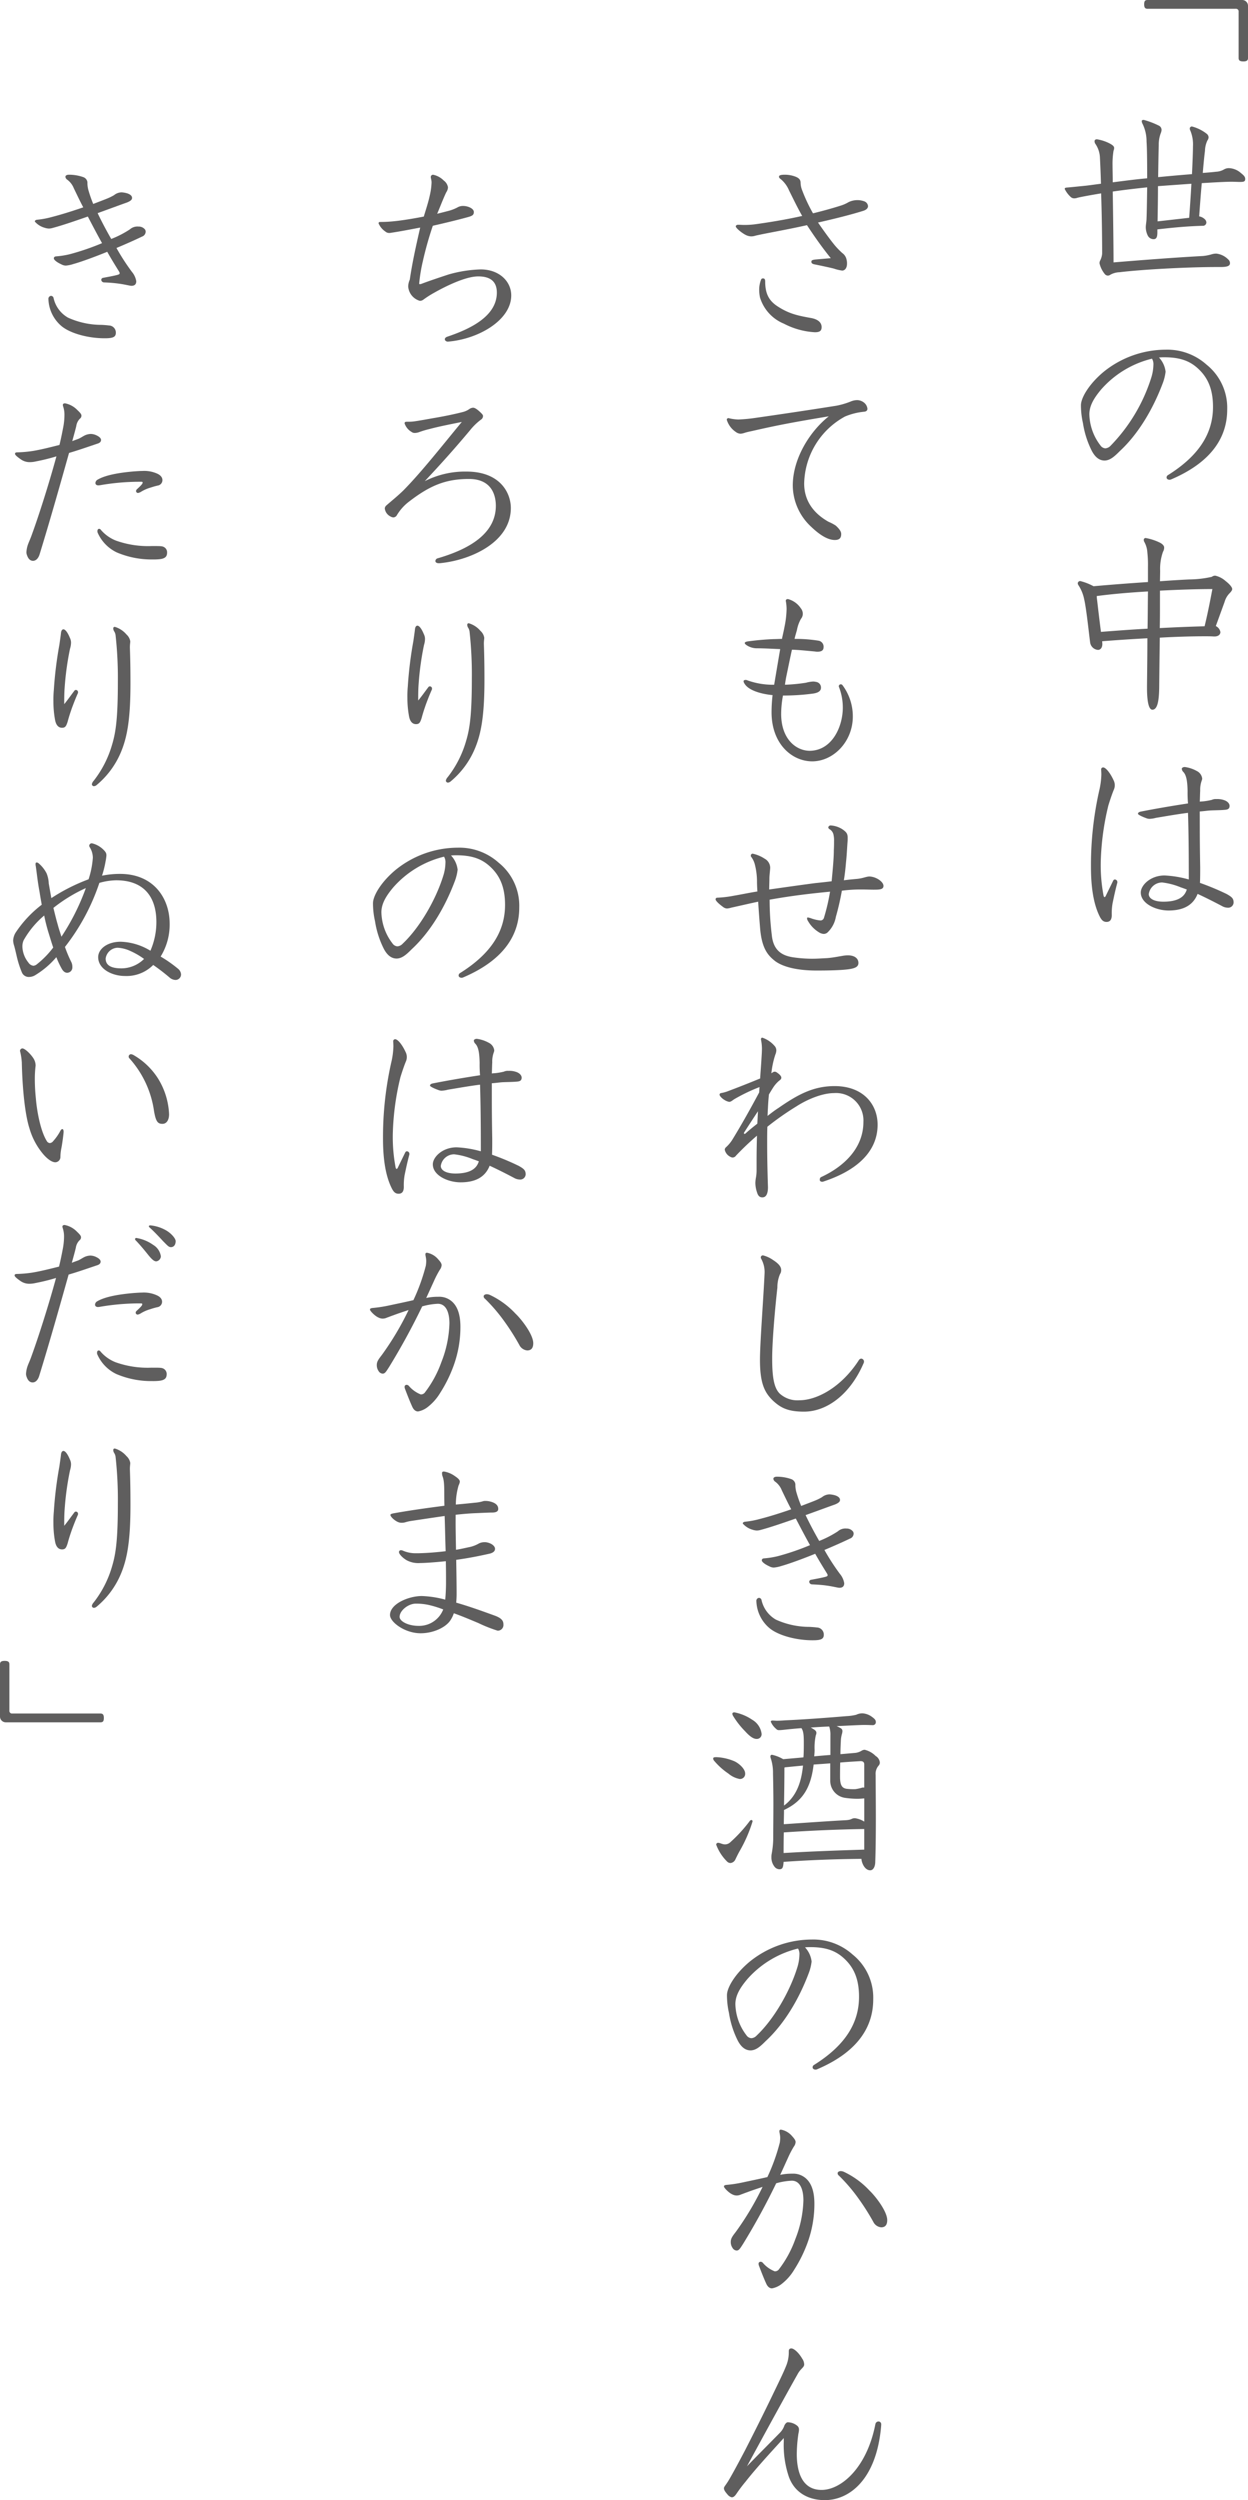 <svg xmlns="http://www.w3.org/2000/svg" width="271.661" height="544.005" viewBox="0 0 271.661 544.005">
  <g id="グループ_391" data-name="グループ 391" transform="translate(-928.999 -1082.67)">
    <g id="グループ_390" data-name="グループ 390" transform="translate(928.999 1082.67)">
      <path id="パス_1235" data-name="パス 1235" d="M185.422,633.551c-.519,0-.74-.261-.74-.958s.174-.958.74-.958h20.6a1.261,1.261,0,0,1,1.263,1.263v11.367c0,.522-.3.74-1,.74s-1.042-.174-1.042-.74V634.2a.579.579,0,0,0-.653-.653Z" transform="translate(64.376 -631.635)" fill="#5f5e5e"/>
      <path id="パス_1236" data-name="パス 1236" d="M212.707,671.436c-6.794,0-16.677.566-21.25,1.132a4.436,4.436,0,0,0-1.96.519,1.043,1.043,0,0,1-.566.218.9.9,0,0,1-.7-.349,5.715,5.715,0,0,1-1.136-2.308,1.139,1.139,0,0,1,.131-.606,4.08,4.08,0,0,0,.439-1.524c0-2.656-.047-7.755-.221-13.109-3.615.607-4.787.868-5.139.955a2.152,2.152,0,0,1-.7.131,1.1,1.1,0,0,1-.74-.261,5.817,5.817,0,0,1-1.35-1.786c0-.174.087-.261.436-.3.653-.047,2.308-.221,4.1-.4.828-.087,2-.261,3.354-.432-.047-1.92-.131-3.836-.221-5.665a5.668,5.668,0,0,0-.958-2.962,1.028,1.028,0,0,1-.214-.61c0-.261.171-.435.519-.435a9.23,9.23,0,0,1,2.613.828c.784.392,1.132.7,1.132,1.045a1.537,1.537,0,0,1-.131.61,17.8,17.8,0,0,0-.218,3.179c0,1,.044,2.265.044,3.7,3.4-.436,5.444-.7,7.494-.871,0-4.312-.044-6.663-.134-8.014a8.673,8.673,0,0,0-.868-3.832,1.331,1.331,0,0,1-.178-.566c0-.221.131-.3.439-.3a17.947,17.947,0,0,1,3.223,1.219,1.033,1.033,0,0,1,.65.958,2.02,2.02,0,0,1-.131.61,6.951,6.951,0,0,0-.479,2.7c-.04,1.219-.087,3.876-.131,6.968,2.221-.218,5.142-.479,7.364-.65.131-2.747.214-5.012.214-6.057a7.829,7.829,0,0,0-.566-3.4,1.018,1.018,0,0,1-.131-.435.46.46,0,0,1,.482-.479,8.872,8.872,0,0,1,3.179,1.568,1.039,1.039,0,0,1,.436.784,1.291,1.291,0,0,1-.261.7,5.6,5.6,0,0,0-.526,2.265c-.131,1.005-.3,2.657-.476,4.791,1.172-.087,2.174-.174,2.871-.261a3.76,3.76,0,0,0,1.786-.523,2.082,2.082,0,0,1,1.049-.261,4.14,4.14,0,0,1,2.57,1.045c.653.523.958.828.958,1.307,0,.61-.352.653-1.223.653-.345,0-1.219-.044-1.739-.044-1.219,0-3.662.131-6.493.305-.214,2.4-.392,4.834-.566,7.229a2.343,2.343,0,0,1,1.307.7,1.01,1.01,0,0,1,.261.607.753.753,0,0,1-.606.74c-3.4.087-6.275.352-10.06.784v.656c0,1.042-.221,1.477-.827,1.477a1.422,1.422,0,0,1-1.263-.784,4.264,4.264,0,0,1-.436-1.782c0-.566.171-1.31.171-2.007.044-.871.091-3.658.134-6.707-2.486.261-5.1.566-7.494.915.09,5.531.174,12.282.174,15.417,6.271-.519,13.632-1.085,19.468-1.393a9.9,9.9,0,0,0,1.96-.389,3.318,3.318,0,0,1,.961-.131,4.3,4.3,0,0,1,2.566,1.263,1.055,1.055,0,0,1,.392.828c0,.65-.737.828-2.091.828Zm-5.615-18.117c-2.442.171-4.838.345-7.273.519,0,2.57-.047,5.139-.09,7.665l6.881-.78C206.788,658.236,206.962,655.8,207.092,653.318Z" transform="translate(52.247 -613.335)" fill="#5f5e5e"/>
      <path id="パス_1237" data-name="パス 1237" d="M199,659.14a10.41,10.41,0,0,1-.657,2.61c-2.091,5.531-5.27,10.935-9.32,14.68-1.172,1.173-2.09,2-3.263,2.044-.7,0-1.832-.214-2.834-2.134a20.234,20.234,0,0,1-1.913-6.01,17.607,17.607,0,0,1-.439-3.876c0-1.655,1.786-4.657,4.925-7.273a21.587,21.587,0,0,1,13.5-4.834,12.824,12.824,0,0,1,8.928,3.266,12.014,12.014,0,0,1,4.486,9.759c0,5.615-2.962,11.189-11.977,15.109-.4.174-.436.174-.566.174-.352,0-.657-.174-.657-.519a.627.627,0,0,1,.352-.523c6.66-4.181,9.756-9.018,9.756-14.808,0-3.966-1.179-6.579-3.575-8.627-1.739-1.481-3.829-2.177-7.008-2.177-.4,0-.566,0-1.179.044A5.412,5.412,0,0,1,199,659.14Zm-14.067,3.916c-1.524,1.829-2.526,3.488-2.526,5.357a11.514,11.514,0,0,0,2.4,6.754,1.407,1.407,0,0,0,1.089.65,1.744,1.744,0,0,0,1.132-.566,37.287,37.287,0,0,0,8.838-14.764,9.9,9.9,0,0,0,.482-2.831,2.294,2.294,0,0,0-.308-1.35A21.453,21.453,0,0,0,184.932,663.056Z" transform="translate(54.721 -578.262)" fill="#5f5e5e"/>
      <path id="パス_1238" data-name="パス 1238" d="M185.723,689.617c0,.874-.432,1.31-.958,1.31a1.876,1.876,0,0,1-1.7-1.615c-.261-1.957-.827-7.444-1.307-9.451a8.635,8.635,0,0,0-1.176-2.915,1.035,1.035,0,0,1-.218-.523.559.559,0,0,1,.523-.482,12.168,12.168,0,0,1,2.918,1.132c3.876-.345,7.886-.65,11.846-.911v-3.27a25.169,25.169,0,0,0-.131-3.176,5.318,5.318,0,0,0-.653-2.268.869.869,0,0,1-.127-.436.4.4,0,0,1,.389-.435,11.675,11.675,0,0,1,3.005.958c.657.3,1.045.74,1.045,1.092a1.841,1.841,0,0,1-.258.958,11.036,11.036,0,0,0-.613,4.181l-.04,2.221c3.049-.221,5.4-.352,6.442-.392a23.228,23.228,0,0,0,4.838-.566,1.269,1.269,0,0,1,.737-.261,5.04,5.04,0,0,1,2.265,1.173c.958.744,1.441,1.394,1.441,1.745,0,.3-.308.653-.653,1a4.367,4.367,0,0,0-1,1.786c-.3.828-1.31,3.615-1.916,5.27a1.793,1.793,0,0,1,1,1.307c0,.479-.392.958-1.3.958h-.131c-.657-.044-1.263-.044-1.96-.044-3.27,0-6.838.131-9.8.3-.047,3.132-.091,6.751-.131,10.931-.047,2.744-.352,4.747-1.484,4.747-.606,0-1.172-1.045-1.172-4.834v-.435c.044-3.923.084-7.277.084-10.278-3.263.174-6.576.392-9.839.65Zm9.843-3.307c.047-2.7.047-5.4.087-8.1-3.745.215-7.491.519-11.149,1a7.3,7.3,0,0,0,.09.958c.131,1.176.519,4.486.827,6.838C188.815,686.746,192.169,686.484,195.566,686.31Zm2.7-5.444c0,1.782,0,3.528-.044,5.313,3.263-.174,6.486-.305,9.755-.392.74-3.008,1.307-6.054,1.7-8.1-3.179,0-7.23.131-11.41.345Z" transform="translate(54.232 -549.515)" fill="#5f5e5e"/>
      <path id="パス_1239" data-name="パス 1239" d="M185.757,713.679c0,.961-.352,1.484-1.136,1.484-.7,0-1.045-.392-1.394-1-1-1.913-2-5.092-2-10.971a74.064,74.064,0,0,1,1.786-16.553,17.138,17.138,0,0,0,.479-3.524c0-.569-.044-.874-.044-1.092a.426.426,0,0,1,.436-.479c.523,0,1.484,1.089,2.265,2.787a2.32,2.32,0,0,1,.261,1.089,2.359,2.359,0,0,1-.214,1c-.221.523-.657,1.7-1.179,3.4a57.561,57.561,0,0,0-1.655,12.238,35.421,35.421,0,0,0,.613,7.407c.04.174.131.3.214.3s.178-.09.261-.265c.523-1.089,1-2.047,1.568-3.219.131-.265.218-.352.439-.352a.57.57,0,0,1,.519.566.646.646,0,0,1-.044.261c-.436,1.655-.7,2.918-1,4.355A12.991,12.991,0,0,0,185.757,713.679Zm19.159-19.163c0,3.136.044,6.271.09,8.71,0,1.133,0,2.355-.047,3.444a56.157,56.157,0,0,1,5.836,2.435c1.049.61,1.484.918,1.484,1.829a1.174,1.174,0,0,1-1.31,1.133,2.552,2.552,0,0,1-1.042-.262c-1.223-.65-3.4-1.782-5.487-2.741-1.005,2.566-3.226,3.615-6.318,3.615-2.74,0-6.05-1.484-6.05-3.919,0-1.571,2.09-3.705,5.179-3.705a23.368,23.368,0,0,1,5.273.871c0-5.836-.044-10.452-.174-14.5-2.4.305-4.834.74-6.968,1.089a6.121,6.121,0,0,1-1.394.221,1.884,1.884,0,0,1-.566-.09c-1.35-.479-1.963-.871-1.963-1,0-.218.178-.392.57-.479,2.831-.566,6.838-1.263,10.322-1.785a26.941,26.941,0,0,1-.09-2.7c-.04-1.96-.218-3.4-.915-4.137a1.049,1.049,0,0,1-.345-.7c0-.218.3-.392.653-.392a7.308,7.308,0,0,1,2.61.871,2.112,2.112,0,0,1,1.179,1.655,1.279,1.279,0,0,1-.091.392,5.764,5.764,0,0,0-.345,2.221c-.047.74-.047,1.568-.09,2.4.352-.044.657-.044.961-.087a14.419,14.419,0,0,0,1.655-.3,1.957,1.957,0,0,1,1-.174,4.449,4.449,0,0,1,1.869.3c.7.3,1,.784,1,1.176,0,.653-.392.828-1.089.871-.918.087-2.265.087-3.092.131-.744.044-1.524.174-2.312.218Zm-4.181,13.109a14.98,14.98,0,0,0-4.007-1.045,2.94,2.94,0,0,0-2.918,2.526c0,1,1.219,1.655,3.179,1.655,2.4,0,3.876-.607,4.617-1.655a3.47,3.47,0,0,0,.482-1C201.606,707.934,201.13,707.756,200.735,707.626Z" transform="translate(56.249 -514.562)" fill="#5f5e5e"/>
      <path id="パス_1240" data-name="パス 1240" d="M163.721,655.962c-.392.087-1.042.214-1.35.3a2.785,2.785,0,0,1-.915.134,2.817,2.817,0,0,1-1.219-.349c-.911-.482-2.09-1.481-2.09-1.833,0-.174.221-.345.482-.345.476,0,.911.04,1.347.04a18.043,18.043,0,0,0,2.268-.131c2.871-.392,6.707-1,10.362-1.829-.958-1.655-1.916-3.655-2.874-5.574a6.409,6.409,0,0,0-1.7-2.352c-.345-.261-.476-.392-.476-.61,0-.261.261-.432,1.263-.432a6.512,6.512,0,0,1,2.352.432c.871.349,1.085.788,1.085,1.307a4.7,4.7,0,0,0,.348,1.655,35.137,35.137,0,0,0,2.355,5.008c2.657-.653,4.747-1.263,6.225-1.739a8.141,8.141,0,0,0,1.524-.7,4.415,4.415,0,0,1,3.4-.178,1.22,1.22,0,0,1,.828,1.049c0,.345-.221.737-.958,1-2.616.831-6.446,1.789-9.93,2.57,1,1.441,2.479,3.531,3.658,4.965a17.551,17.551,0,0,0,1.608,1.658,2.327,2.327,0,0,1,.958,1.481,3.166,3.166,0,0,1,.09.828c0,1.045-.526,1.524-1.049,1.524a9.4,9.4,0,0,1-1.829-.439c-.65-.171-2.871-.65-4.181-.911-.476-.09-.7-.261-.7-.566s.178-.392.744-.482c.911-.084,2.436-.214,3.484-.3-2.181-2.7-3.836-5.143-5.186-7.186C169.992,654.783,166.072,655.483,163.721,655.962Zm4.878,19.421a8.993,8.993,0,0,1-5.183-5.705,8.563,8.563,0,0,1-.171-1.7,6.011,6.011,0,0,1,.432-2.224.408.408,0,0,1,.4-.214c.345,0,.476.214.476.7,0,2.569.787,4.134,2.657,5.357,2.526,1.655,4.442,2.047,7.36,2.569,1.615.3,2.265,1.085,2.265,1.96,0,.784-.345,1.132-1.477,1.132A16.6,16.6,0,0,1,168.6,675.383Z" transform="translate(2.013 -604.964)" fill="#5f5e5e"/>
      <path id="パス_1241" data-name="パス 1241" d="M163.357,664.286c-.787.174-1.441.3-1.96.479a3.6,3.6,0,0,1-.827.174,1.85,1.85,0,0,1-1.049-.392,4.908,4.908,0,0,1-1.96-2.657.356.356,0,0,1,.392-.348,9.709,9.709,0,0,0,2.134.3,33.419,33.419,0,0,0,3.353-.3c5.792-.827,11.672-1.7,17.987-2.7a16.657,16.657,0,0,0,3.223-.962,3.759,3.759,0,0,1,1.31-.258,2.457,2.457,0,0,1,1.394.479,1.975,1.975,0,0,1,.828,1.394c0,.392-.261.61-.7.653a14.237,14.237,0,0,0-4.181,1.045,16.976,16.976,0,0,0-8.888,14.59c0,3.746,2.05,6.493,5.313,8.322a9.582,9.582,0,0,1,1.568.828c1.049.955,1.179,1.478,1.179,1.829,0,.828-.352,1.3-1.394,1.3-1.394,0-3.092-.915-5.142-2.874a12.36,12.36,0,0,1-4.007-8.972c0-5.749,3.575-11.672,7.839-15.069C171.933,662.456,168.71,663.066,163.357,664.286Z" transform="translate(0.638 -570.563)" fill="#5f5e5e"/>
      <path id="パス_1242" data-name="パス 1242" d="M173.243,703.558c4.747-.178,7.012-5.317,7.012-9.367a12.291,12.291,0,0,0-.827-4.486.473.473,0,0,1-.044-.218.432.432,0,0,1,.435-.392.461.461,0,0,1,.392.218,11.309,11.309,0,0,1,2.224,6.794c0,5.444-4.184,9.712-8.8,9.755-4.486,0-8.888-3.829-8.888-10.667a32.129,32.129,0,0,1,.221-3.748c-2.312-.218-5.186-.958-6.1-2.483a1.207,1.207,0,0,1-.218-.523c0-.174.178-.3.436-.3a.8.8,0,0,1,.392.087,16.348,16.348,0,0,0,5.836.961c.392-2.355.828-4.924,1.31-7.755-1.441-.044-3.226-.174-5.139-.174a4.052,4.052,0,0,1-2.137-.653c-.261-.174-.435-.348-.435-.479,0-.174.174-.261.523-.349a57.889,57.889,0,0,1,5.836-.522c.526,0,1.132-.044,1.742-.044.178-.914.392-1.742.566-2.7a20.671,20.671,0,0,0,.439-3.789,9.549,9.549,0,0,0-.178-1.786c0-.261.178-.392.482-.392a4.868,4.868,0,0,1,2.787,2,1.9,1.9,0,0,1,.436,1.176,1.715,1.715,0,0,1-.4,1.132,7.778,7.778,0,0,0-.868,2.4c-.174.653-.4,1.35-.526,1.96a31.2,31.2,0,0,1,5.23.392,1.318,1.318,0,0,1,1.085,1.437c0,.653-.435.958-1.307.958a2.878,2.878,0,0,1-.563-.044c-1.92-.174-3.488-.348-5.012-.392-.392,1.742-.737,3.485-1.219,5.792-.131.653-.214,1.176-.3,1.833a37.664,37.664,0,0,0,4.576-.439,7.3,7.3,0,0,1,1.564-.261,3.393,3.393,0,0,1,.657.087,1.232,1.232,0,0,1,1.042,1.263c0,.653-.519,1.089-1.655,1.263a47.977,47.977,0,0,1-6.62.435,22.3,22.3,0,0,0-.392,4.007c0,5.487,3.27,8.017,6.231,8.017Z" transform="translate(3.204 -540.197)" fill="#5f5e5e"/>
      <path id="パス_1243" data-name="パス 1243" d="M169.069,709.073c.348,3.655,2.529,4.616,5.008,4.918a28.63,28.63,0,0,0,3.745.261c1.179,0,2.265-.087,3.223-.131,1.263-.087,2.482-.345,3.31-.476a6.744,6.744,0,0,1,1.307-.131c1.394,0,2.268.65,2.268,1.655s-1,1.347-3.745,1.521c-1.394.087-3.139.131-5.36.131-4.57,0-7.487-.911-9.012-2.044-1.571-1.223-2.878-2.7-3.27-6.968-.131-1.615-.3-3.705-.436-5.97-1.869.4-3.92.871-5.879,1.307a4.18,4.18,0,0,1-.915.177,1.521,1.521,0,0,1-.871-.352c-.781-.566-1.608-1.3-1.608-1.655a.353.353,0,0,1,.389-.345,24.085,24.085,0,0,0,3.615-.435c1.571-.262,3.4-.657,5.1-.918-.04-.566-.087-1.564-.087-2.09a15.107,15.107,0,0,0-.479-3.829,4.574,4.574,0,0,0-.784-1.615.375.375,0,0,1-.084-.261.425.425,0,0,1,.389-.435,7.65,7.65,0,0,1,2.613,1.089,2.284,2.284,0,0,1,1.219,1.96c0,.348-.171,1.658-.171,2.308s-.047,1.742-.047,2.439c3.7-.523,7.055-1,10.064-1.393,1.307-.131,2.479-.261,3.528-.392.261-2.744.476-5.052.476-6.794.047-.781.047-1.394.047-1.913a5.564,5.564,0,0,0-.09-1.266,1.837,1.837,0,0,0-.868-1.35.546.546,0,0,1-.3-.392.518.518,0,0,1,.519-.435,5.307,5.307,0,0,1,2.482.784c1.049.7,1.223,1.089,1.223,1.916a10.261,10.261,0,0,1-.044,1.089c-.087,1.263-.178,3.009-.308,4.137-.084.962-.214,2.439-.476,4.007.958-.128,1.916-.218,2.874-.305,1.347-.131,2-.519,2.7-.519,1.434.04,3.049,1.132,3.049,2.043,0,.784-.827.827-2.137.827-.566,0-1.608-.044-2.871-.044a30.593,30.593,0,0,0-4.05.265,56.844,56.844,0,0,1-1.31,5.705,6.118,6.118,0,0,1-1.873,3.437,1.277,1.277,0,0,1-.784.262,2.2,2.2,0,0,1-1.085-.392,6.771,6.771,0,0,1-2.312-2.4,1.158,1.158,0,0,1-.218-.606c0-.134.047-.174.218-.174a3.518,3.518,0,0,1,.657.174,8.07,8.07,0,0,0,2.09.476.821.821,0,0,0,.737-.65,43.752,43.752,0,0,0,1.307-5.622c-4,.392-8.01.828-13.153,1.745A64.148,64.148,0,0,0,169.069,709.073Z" transform="translate(-1.07 -505.641)" fill="#5f5e5e"/>
      <path id="パス_1244" data-name="パス 1244" d="M165.153,725.765c0-1.829.04-3.658.084-5.4a61.6,61.6,0,0,0-4.573,4.352.891.891,0,0,1-.7.4,1.062,1.062,0,0,1-.566-.177,2.236,2.236,0,0,1-1.176-1.521.754.754,0,0,1,.261-.523,7.836,7.836,0,0,0,1.394-1.658c2.05-3.353,3.833-6.533,5.839-10.278.04-.479.04-.871.084-1.176a38.409,38.409,0,0,0-5.528,2.657c-.4.265-.7.566-1.092.566a2.907,2.907,0,0,1-1.045-.432c-.519-.3-1.045-.871-1.045-1.132a.369.369,0,0,1,.348-.352,7.946,7.946,0,0,0,1.655-.476c1.876-.7,4.533-1.745,6.838-2.7.087-1.524.218-3.005.3-4.529.047-.74.087-1.394.087-2a10.266,10.266,0,0,0-.214-1.96c0-.218.084-.389.3-.389a6.121,6.121,0,0,1,2.61,1.739,1.478,1.478,0,0,1,.439,1.049,2.739,2.739,0,0,1-.221.911,19.076,19.076,0,0,0-.737,3.092c-.047.308-.09.653-.131.958.476-.305.523-.345.737-.345a.825.825,0,0,1,.523.214c.265.174.915.653.915,1.089,0,.3-.174.435-.566.74a6.943,6.943,0,0,0-1.085,1.219c-.261.392-.613.958-1.049,1.7-.087.874-.171,1.916-.218,3.049-.044.482-.044,1.089-.087,1.615.7-.526,1.437-1.132,2.4-1.745,4.094-2.831,7.494-4.747,12.2-4.747,6.271,0,9.364,4.007,9.364,8.406,0,5.008-3.353,9.581-11.806,12.369a.6.6,0,0,1-.261.047c-.3,0-.523-.177-.523-.392,0-.3.047-.526.352-.657,4.787-2.221,9.146-6.181,9.146-11.977a5.962,5.962,0,0,0-6.4-6.271c-2.442,0-5.665,1.263-8.231,2.918a62.246,62.246,0,0,0-6.271,4.4c-.047,1.042-.047,2.221-.047,3.524,0,2.616.047,5.749.174,9.625,0,1.92-.7,2.225-1.216,2.225-.657,0-.961-.4-1.179-1.132a6.476,6.476,0,0,1-.348-2.007,7.01,7.01,0,0,1,.134-1.216,8.777,8.777,0,0,0,.131-1.571Zm-2.657-6.184a.359.359,0,0,0-.09.261.114.114,0,0,0,.131.131c.09,0,.174-.04.3-.171.918-.827,1.7-1.441,2.482-2.05.044-1,.09-1.742.131-2.7C163.931,717.36,162.581,719.45,162.5,719.581Z" transform="translate(-0.462 -473.254)" fill="#5f5e5e"/>
      <path id="パス_1245" data-name="パス 1245" d="M160.721,717.09a5.889,5.889,0,0,0-.74-3.176.708.708,0,0,1-.087-.261.461.461,0,0,1,.482-.482,6.627,6.627,0,0,1,2.174,1c1.35.871,1.786,1.521,1.786,2.221a1.57,1.57,0,0,1-.261.871,7.3,7.3,0,0,0-.566,2.918c-.476,4.225-1.132,11.454-1.132,15.414,0,3.92.352,6.406,1.655,7.668A5.742,5.742,0,0,0,168.3,744.7c3.789,0,9.059-2.787,12.848-8.58.214-.392.436-.479.65-.479a.656.656,0,0,1,.566.65.985.985,0,0,1-.127.436c-2.874,6.623-7.886,10.452-12.935,10.452-3.484,0-5.055-.828-6.707-2.348-1.876-1.786-2.878-3.792-2.878-8.928,0-3.487.657-12.023.958-17.859Z" transform="translate(5.71 -440.018)" fill="#5f5e5e"/>
      <path id="パス_1246" data-name="パス 1246" d="M170.055,729.556a6.137,6.137,0,0,0,.178,1.219,27.379,27.379,0,0,0,1.085,3.132c1.005-.392,2.178-.828,2.918-1.129a10.9,10.9,0,0,0,1.615-.787,2.669,2.669,0,0,1,1.655-.607,5.674,5.674,0,0,1,1.216.215c.523.177,1.049.482,1.049,1,0,.345-.265.65-1.132,1-1.132.392-3.836,1.394-6.362,2.3.744,1.571,1.786,3.575,2.962,5.622a22.365,22.365,0,0,0,4.054-2.09,2.473,2.473,0,0,1,1.873-.613,1.73,1.73,0,0,1,1.434.657.84.84,0,0,1,.131.476,1.158,1.158,0,0,1-.781,1.048c-1.524.737-3.792,1.739-5.575,2.483a48.537,48.537,0,0,0,3.353,5.183,4.254,4.254,0,0,1,.958,2.047c0,.7-.392,1-1.049,1-.345,0-1.434-.3-2.787-.482-.868-.131-2.09-.214-3.179-.261a.616.616,0,0,1-.606-.566.463.463,0,0,1,.432-.436c.871-.171,2.181-.392,3.136-.65.308-.087.439-.178.439-.348,0-.087,0-.134-.178-.435-.781-1.263-1.7-2.747-2.526-4.225-2.436,1-5.749,2.221-7.36,2.657a7.089,7.089,0,0,1-1.652.345,2.056,2.056,0,0,1-.958-.261c-1.049-.476-1.655-1-1.655-1.3,0-.221.131-.4.432-.435a18.914,18.914,0,0,0,3.052-.483,53.435,53.435,0,0,0,7.008-2.4c-1.089-1.96-2.09-3.876-3.092-5.789-2.392.827-5.357,1.869-7.665,2.482a3.042,3.042,0,0,1-.827.128,3.272,3.272,0,0,1-.915-.174,4.393,4.393,0,0,1-2.134-1.347c0-.218.174-.349.482-.392a19.217,19.217,0,0,0,3.263-.613c2.05-.519,4.529-1.3,6.8-2.09-.744-1.394-1.394-2.787-2.05-4.134a4.258,4.258,0,0,0-1.434-1.876.891.891,0,0,1-.4-.607c0-.265.218-.482.787-.482a9.532,9.532,0,0,1,3.092.523,1.363,1.363,0,0,1,.911,1.089Zm-4.225,29.092a17.679,17.679,0,0,0,7.317,1.568c.744.044,1.219.084,1.571.131a1.55,1.55,0,0,1,1.524,1.568c0,.958-.613,1.22-2.442,1.22-3.658,0-7.575-1.089-9.451-2.7a8.031,8.031,0,0,1-2.787-5.836.646.646,0,0,1,.566-.7.6.6,0,0,1,.566.526A6.535,6.535,0,0,0,165.831,758.648Z" transform="translate(3.082 -406.226)" fill="#5f5e5e"/>
      <path id="パス_1247" data-name="パス 1247" d="M157.417,752.606a11.157,11.157,0,0,1,3.615.784c1,.349,2.613,1.652,2.613,2.787a1.109,1.109,0,0,1-1.219,1.176,5.311,5.311,0,0,1-2.436-1.176,14.94,14.94,0,0,1-3.139-2.831.806.806,0,0,1-.174-.435c0-.174.131-.3.526-.3Zm4.1,22.255a1.341,1.341,0,0,1-1.049.784,1.065,1.065,0,0,1-.784-.349,10.1,10.1,0,0,1-2.348-3.655.419.419,0,0,1,.389-.4c.479,0,.915.349,1.571.349a1.738,1.738,0,0,0,1.173-.523,31.371,31.371,0,0,0,4.141-4.529.526.526,0,0,1,.392-.261.291.291,0,0,1,.258.3,31.089,31.089,0,0,1-2.831,6.489C162.034,773.772,161.642,774.6,161.515,774.86Zm4.616-26.221c-.787,0-1.615-.694-2.486-1.652a18.134,18.134,0,0,1-2.657-3.4.973.973,0,0,1-.131-.435c0-.174.174-.3.435-.3a10.338,10.338,0,0,1,3.876,1.608,4.148,4.148,0,0,1,2.047,3.008A1.029,1.029,0,0,1,166.131,748.639Zm10.231,3.531c.044-1.089.044-1.96.044-2.657,0-1.829-.084-2.573-.519-3.222-1.655.131-2.482.218-3.705.348-.392.04-.784.087-1.132.087a.76.76,0,0,1-.653-.261,4.159,4.159,0,0,1-1.176-1.568c0-.177.134-.261.4-.261.214,0,.65.043.911.043.613,0,1.219-.043,1.876-.09,4.05-.171,9.709-.607,13.323-.911a10.757,10.757,0,0,0,2.09-.3,3.085,3.085,0,0,1,1.353-.308,3.844,3.844,0,0,1,1.916.657c.74.522,1,.784,1,1.263a.644.644,0,0,1-.657.653c-.345,0-1-.044-1.96-.044-.737,0-4.137.174-5.92.258a7.55,7.55,0,0,1,.871.439.717.717,0,0,1,.392.65,2.817,2.817,0,0,1-.131.7,6.528,6.528,0,0,0-.221,1.568c-.04.74-.084,1.7-.084,2.744l3.045-.265a3.347,3.347,0,0,0,1.615-.519,1.406,1.406,0,0,1,.606-.178,4.966,4.966,0,0,1,2.4,1.354,1.864,1.864,0,0,1,.911,1.393.974.974,0,0,1-.261.7,2.716,2.716,0,0,0-.65,2.047c0,2.177.044,5.836.044,9.451s-.044,7.229-.131,9.451c0,.958-.4,1.832-1.092,1.832-.828,0-1.477-.787-1.786-1.789a2.822,2.822,0,0,1-.131-.7c-5.658.044-11.323.264-16.941.653-.087,1.22-.218,1.612-.915,1.612a1.414,1.414,0,0,1-1.132-.653,3.182,3.182,0,0,1-.606-1.96,3.812,3.812,0,0,1,.04-.653,19.63,19.63,0,0,0,.352-3.223c0-1.872.04-4.747.04-7.752,0-2.221-.04-4.573-.087-6.62a9.951,9.951,0,0,0-.479-3.266,1.376,1.376,0,0,1-.087-.392c0-.221.087-.392.352-.392a8.264,8.264,0,0,1,2.436.958c1.484-.131,2.961-.262,4.4-.392Zm13.2,16.07c-5.836.087-11.675.348-17.511.74-.044,1.7-.044,3.876-.044,4.486,5.792-.349,11.719-.563,17.555-.74Zm-7.4-14.285c-1.179.087-2.4.174-3.615.258-.566,4.707-2.137,7.886-6.449,9.89,0,1-.044,2.047-.044,3.092,5.183-.348,10.107-.7,13.461-.871,1.477-.087,1.173-.435,2.044-.435a5.186,5.186,0,0,1,2.007.74v-5.052c-.482.044-1,.087-1.524.087a18.926,18.926,0,0,1-2.747-.218,3.744,3.744,0,0,1-3.132-3.833Zm-5.926.479c-1.35.131-2.7.261-4.007.392a.95.95,0,0,0-.044.348c0,2.483-.04,5.183-.087,7.97C174.838,761.1,175.887,758.006,176.232,754.435ZM182.2,747.9a5.569,5.569,0,0,0-.261-1.96c-1.3.04-2.657.131-4.007.218l.653.392c.4.258.566.479.566.784a1.432,1.432,0,0,1-.131.522,12.536,12.536,0,0,0-.261,3.179c0,.479-.044.915-.084,1.394.871-.087,2.4-.218,3.524-.3Zm7.364,6.271c0-.526-.352-.7-.787-.7-1.434.087-2.918.171-4.442.305-.04,1.437-.04,2.7-.04,3.092,0,1.916.476,2.439,1.35,2.613a12.285,12.285,0,0,0,2,.087,10.04,10.04,0,0,0,1.528-.348h.392Z" transform="translate(-1.439 -370.267)" fill="#5f5e5e"/>
      <path id="パス_1248" data-name="パス 1248" d="M176,762.4a10.392,10.392,0,0,1-.657,2.613c-2.09,5.531-5.27,10.931-9.32,14.677-1.172,1.176-2.09,2-3.263,2.047-.7,0-1.832-.218-2.834-2.134a20.233,20.233,0,0,1-1.913-6.01,17.611,17.611,0,0,1-.439-3.876c0-1.655,1.786-4.66,4.925-7.273a21.587,21.587,0,0,1,13.5-4.834,12.824,12.824,0,0,1,8.928,3.266,12.012,12.012,0,0,1,4.486,9.756c0,5.618-2.962,11.193-11.977,15.112-.4.174-.436.174-.566.174-.352,0-.657-.174-.657-.519a.636.636,0,0,1,.352-.526c6.66-4.181,9.756-9.015,9.756-14.808,0-3.963-1.179-6.576-3.575-8.623-1.739-1.481-3.829-2.178-7.008-2.178-.4,0-.566,0-1.179.044A5.414,5.414,0,0,1,176,762.4Zm-14.067,3.919c-1.524,1.829-2.526,3.484-2.526,5.357a11.523,11.523,0,0,0,2.4,6.754,1.417,1.417,0,0,0,1.089.65,1.744,1.744,0,0,0,1.132-.566c3.829-3.615,7.273-9.712,8.838-14.764a9.9,9.9,0,0,0,.482-2.831,2.3,2.3,0,0,0-.308-1.35A21.455,21.455,0,0,0,161.932,766.316Z" transform="translate(0.669 -335.589)" fill="#5f5e5e"/>
      <path id="パス_1249" data-name="パス 1249" d="M161.563,794.783c-.7,1.089-.918,1.481-1.441,1.481a1.116,1.116,0,0,1-.871-.566,2.241,2.241,0,0,1-.392-1.306c0-.74.348-1.219,1.089-2.178a62.977,62.977,0,0,0,5.836-9.8c-1.173.392-2.352.78-3.394,1.176-.4.131-.918.349-1.31.479a2.221,2.221,0,0,1-.958.217,2.1,2.1,0,0,1-.955-.261c-.7-.305-1.789-1.4-1.789-1.7,0-.218.174-.305.566-.349a28.571,28.571,0,0,0,3.658-.566c1.437-.308,3.353-.7,5.23-1.133a42.336,42.336,0,0,0,2.7-7.491,7.129,7.129,0,0,0,.09-1c0-.7-.178-1.136-.178-1.481,0-.221.087-.352.352-.352a4.176,4.176,0,0,1,2.436,1.441c.482.522.744.911.744,1.263a1.836,1.836,0,0,1-.392,1,21.643,21.643,0,0,0-1.31,2.526c-.519,1.133-1.085,2.4-1.652,3.615a11.568,11.568,0,0,1,2.61-.261,4.149,4.149,0,0,1,3.353,1.394c1.049,1.176,1.481,2.958,1.481,5.183a24.677,24.677,0,0,1-1.524,8.536,29.737,29.737,0,0,1-2.874,5.792,11.193,11.193,0,0,1-2.787,3.136,4.8,4.8,0,0,1-2.044.915c-.436,0-.918-.261-1.263-1.045-.482-1.045-1.132-2.7-1.571-3.876a1.039,1.039,0,0,1-.087-.392.425.425,0,0,1,.435-.479.668.668,0,0,1,.479.218,6.54,6.54,0,0,0,2.613,1.873,1.11,1.11,0,0,0,.827-.348,24.014,24.014,0,0,0,3.658-6.707,24.523,24.523,0,0,0,1.745-8.406c0-2.4-.744-4.268-2.526-4.268a14.777,14.777,0,0,0-3.4.566A148.522,148.522,0,0,1,161.563,794.783Zm27.481-11.588c1.3,1.223,3.876,4.533,3.876,6.449,0,1.086-.482,1.568-1.31,1.568a2.145,2.145,0,0,1-1.739-1.219,50.918,50.918,0,0,0-3.27-5.139,36.705,36.705,0,0,0-4.181-4.878.683.683,0,0,1-.3-.523c0-.308.352-.479.7-.479a1.893,1.893,0,0,1,.787.218A18.211,18.211,0,0,1,189.044,783.195Z" transform="translate(0.21 -306.567)" fill="#5f5e5e"/>
      <path id="パス_1250" data-name="パス 1250" d="M171.49,784.774c0-.389.174-.61.566-.61.526,0,1.568.871,2.352,2.221a2.307,2.307,0,0,1,.435,1.263c0,.657-.737.871-1.394,2.05-2.435,4.312-6.925,12.5-11.059,20.117,1.913-2,4.962-5.048,7.139-7.27a4.074,4.074,0,0,0,.961-1.484c.131-.389.476-.828.781-.828a3.342,3.342,0,0,1,2.09.787,1.039,1.039,0,0,1,.348.828c0,.432-.131.784-.171,1.219a31.633,31.633,0,0,0-.308,4.05c0,4.05,1.22,7.839,5.4,7.839,4.228,0,9.846-4.747,11.715-14.332a.7.7,0,0,1,.7-.566.6.6,0,0,1,.566.656c0,.087,0,.131-.04.607-1.045,11.323-6.838,15.856-12.241,15.856-3.394,0-6.486-1.484-7.8-5.008a21.539,21.539,0,0,1-1.132-7.756v-.74c-3.179,3.488-6.141,6.707-8.318,9.494a30.854,30.854,0,0,0-1.913,2.526c-.3.439-.613.874-1.092.874a1.7,1.7,0,0,1-.915-.61c-.61-.7-.784-1.045-.784-1.35s.218-.479.7-1.22c.348-.482,1.611-2.7,3.92-7.1,2.831-5.534,4.965-9.886,6.446-12.978,1.307-2.7,2.05-4.271,2.442-5.273a7.663,7.663,0,0,0,.606-2.958Z" transform="translate(0.21 -273.174)" fill="#5f5e5e"/>
      <path id="パス_1251" data-name="パス 1251" d="M149.923,650.91a9.263,9.263,0,0,0,2.131-.787,2.391,2.391,0,0,1,1.263-.348c1.092,0,2.355.566,2.355,1.31,0,.607-.265.827-1.179,1.089-2.174.606-5.052,1.3-7.749,1.913a75.756,75.756,0,0,0-2.181,7.755,35.112,35.112,0,0,0-.781,4.747c0,.171.04.217.131.217a2.309,2.309,0,0,0,.606-.177c1.611-.606,4.616-1.608,5.709-1.96a28.33,28.33,0,0,1,6.925-1.085c4.05,0,6.66,2.61,6.66,5.658,0,5.4-7.183,9.541-13.806,10.06-.3,0-.65-.214-.65-.519,0-.218.174-.439.566-.569,4.657-1.568,10.757-4.308,10.757-9.578,0-2.747-1.829-3.531-4.05-3.531-2.7,0-6.928,2.047-9.625,3.575a20.914,20.914,0,0,0-2.312,1.481,1.287,1.287,0,0,1-.781.261,3.51,3.51,0,0,1-2.529-3.136,3.922,3.922,0,0,1,.348-1.484c.526-3.568,1.263-6.968,2.265-11.323-2.265.435-4.526.871-6.315,1.132a1.845,1.845,0,0,1-.432.047,1.231,1.231,0,0,1-.831-.308,4.055,4.055,0,0,1-1.481-1.782.276.276,0,0,1,.3-.308,28.608,28.608,0,0,0,3.223-.174c1.742-.174,4.312-.607,6.318-1,.392-1.3,1-3.136,1.3-4.573a14.336,14.336,0,0,0,.392-2.831c0-.566-.171-.915-.171-1.22a.488.488,0,0,1,.519-.475,4.537,4.537,0,0,1,2.308,1.263,2.258,2.258,0,0,1,.918,1.477,2.1,2.1,0,0,1-.352,1.045c-.261.479-.7,1.568-.911,2.05-.261.65-.827,2.043-1.089,2.657C148.57,651.256,149.441,651.041,149.923,650.91Z" transform="translate(-52.528 -604.964)" fill="#5f5e5e"/>
      <path id="パス_1252" data-name="パス 1252" d="M140.567,661.167a8.126,8.126,0,0,0,1.263-.087c.958-.131,2.874-.479,3.833-.653,2.355-.392,4.707-.871,6.576-1.35a4.371,4.371,0,0,0,1.484-.653,1.607,1.607,0,0,1,.827-.308c.3,0,.737.178,1.655,1.049.436.436.519.566.519.784a.952.952,0,0,1-.476.784,13.081,13.081,0,0,0-2.4,2.352c-3.179,3.789-5.926,6.881-9.8,11.018a19.3,19.3,0,0,1,9.059-2.091c7.4,0,9.672,4.7,9.672,7.927,0,7.447-8.667,11.279-15.116,11.976a3.665,3.665,0,0,1-.566.044c-.476,0-.74-.214-.74-.479a.647.647,0,0,1,.4-.566c6.791-1.957,12.757-5.31,12.757-11.451,0-2.486-1.042-5.839-5.836-5.839-5.136,0-8.58,1.437-13.283,5.1a10.506,10.506,0,0,0-2.4,2.744.932.932,0,0,1-.784.523,1.421,1.421,0,0,1-.65-.218,2.237,2.237,0,0,1-1.223-1.742.977.977,0,0,1,.348-.653c1.089-.958,2.308-1.916,3.662-3.223,3.92-3.963,8.4-9.668,12.757-14.938-2.566.523-4.834.955-6.968,1.524a20.526,20.526,0,0,0-2.221.653,2.894,2.894,0,0,1-1.089.218,1.076,1.076,0,0,1-.65-.218,3.4,3.4,0,0,1-1.528-1.873c0-.218.134-.349.4-.349Z" transform="translate(-51.581 -569.404)" fill="#5f5e5e"/>
      <path id="パス_1253" data-name="パス 1253" d="M141.343,686.056a.434.434,0,0,1,.345-.218.486.486,0,0,1,.482.479.524.524,0,0,1-.047.261c-.479,1.089-.74,1.742-1.263,3.136-.3.871-.61,1.742-.958,3.052-.3.911-.479,1.3-1.216,1.3s-1.31-.522-1.524-1.742a21.7,21.7,0,0,1-.352-4.007,22.763,22.763,0,0,1,.09-2.483,84.954,84.954,0,0,1,1.219-9.886c.084-.653.258-1.745.345-2.573.044-.389.221-.737.526-.737.392,0,.911.653,1.394,1.829a2.374,2.374,0,0,1,.261,1.089,4.662,4.662,0,0,1-.221,1.3,62.858,62.858,0,0,0-1.173,8.539c-.09,1.176-.09,2.57-.09,3.528C139.949,687.972,140.646,686.97,141.343,686.056Zm8.231,11.715c.828-2.744,1.263-5.792,1.263-13.675a84.442,84.442,0,0,0-.482-10.02,2.061,2.061,0,0,0-.3-.955,1.172,1.172,0,0,1-.214-.653c0-.261.131-.352.345-.352a5.312,5.312,0,0,1,2.526,1.658,2.559,2.559,0,0,1,.828,1.481c0,.345-.084.653-.084,1.35.084,2.439.127,4.439.127,7.8,0,7.8-.7,11.759-2.134,15.112a18.571,18.571,0,0,1-5.223,7.012,1.026,1.026,0,0,1-.613.261.468.468,0,0,1-.436-.435,1.547,1.547,0,0,1,.392-.74A23.021,23.021,0,0,0,149.574,697.771Z" transform="translate(-48.129 -536.5)" fill="#5f5e5e"/>
      <path id="パス_1254" data-name="パス 1254" d="M153,691.482a10.393,10.393,0,0,1-.657,2.613c-2.09,5.531-5.27,10.931-9.32,14.677-1.173,1.176-2.09,2-3.263,2.047-.7,0-1.833-.218-2.834-2.134a20.2,20.2,0,0,1-1.913-6.01,17.649,17.649,0,0,1-.439-3.876c0-1.655,1.786-4.66,4.925-7.273a21.588,21.588,0,0,1,13.5-4.834,12.824,12.824,0,0,1,8.928,3.267,12.012,12.012,0,0,1,4.486,9.756c0,5.618-2.962,11.193-11.977,15.112-.4.174-.436.174-.566.174-.352,0-.657-.174-.657-.519a.635.635,0,0,1,.352-.526c6.66-4.181,9.756-9.015,9.756-14.808,0-3.963-1.179-6.576-3.575-8.623-1.739-1.481-3.829-2.178-7.008-2.178-.4,0-.566,0-1.179.04A5.43,5.43,0,0,1,153,691.482Zm-14.067,3.92c-1.524,1.829-2.526,3.484-2.526,5.357a11.508,11.508,0,0,0,2.4,6.751,1.413,1.413,0,0,0,1.089.653,1.744,1.744,0,0,0,1.132-.566c3.829-3.615,7.273-9.715,8.838-14.764a9.9,9.9,0,0,0,.482-2.831,2.294,2.294,0,0,0-.308-1.35A21.452,21.452,0,0,0,138.932,695.4Z" transform="translate(-53.384 -502.247)" fill="#5f5e5e"/>
      <path id="パス_1255" data-name="パス 1255" d="M139.757,731.334c0,.958-.352,1.481-1.136,1.481-.7,0-1.045-.392-1.394-1-1-1.913-2-5.092-2-10.972a74.011,74.011,0,0,1,1.786-16.549,17.168,17.168,0,0,0,.479-3.528c0-.57-.044-.874-.044-1.089a.428.428,0,0,1,.436-.482c.523,0,1.484,1.089,2.265,2.787a2.329,2.329,0,0,1,.261,1.089,2.36,2.36,0,0,1-.214,1c-.221.522-.657,1.7-1.179,3.4a57.534,57.534,0,0,0-1.655,12.235,35.422,35.422,0,0,0,.613,7.407c.04.174.131.3.214.3s.178-.087.261-.261c.523-1.089,1-2.05,1.568-3.223.131-.261.218-.352.439-.352a.57.57,0,0,1,.519.566.641.641,0,0,1-.044.262c-.436,1.658-.7,2.921-1,4.355A13.03,13.03,0,0,0,139.757,731.334Zm19.159-19.166c0,3.139.044,6.272.09,8.714,0,1.132,0,2.352-.047,3.441a55.23,55.23,0,0,1,5.836,2.439c1.049.606,1.484.915,1.484,1.826a1.174,1.174,0,0,1-1.31,1.132,2.556,2.556,0,0,1-1.042-.261c-1.223-.65-3.4-1.782-5.487-2.74-1.005,2.566-3.226,3.615-6.318,3.615-2.74,0-6.05-1.481-6.05-3.92,0-1.571,2.09-3.7,5.179-3.7a23.354,23.354,0,0,1,5.273.868c0-5.836-.044-10.452-.174-14.5-2.4.3-4.834.74-6.968,1.089a6.125,6.125,0,0,1-1.394.221,1.884,1.884,0,0,1-.566-.091c-1.35-.479-1.963-.867-1.963-1,0-.221.178-.4.57-.483,2.831-.566,6.838-1.263,10.322-1.786a26.9,26.9,0,0,1-.09-2.7c-.04-1.96-.218-3.394-.915-4.137a1.037,1.037,0,0,1-.345-.7c0-.218.3-.389.653-.389a7.366,7.366,0,0,1,2.61.868,2.116,2.116,0,0,1,1.179,1.658,1.278,1.278,0,0,1-.09.392,5.757,5.757,0,0,0-.345,2.218c-.047.744-.047,1.571-.09,2.4.352-.047.657-.047.961-.09a14.542,14.542,0,0,0,1.655-.3,1.958,1.958,0,0,1,1-.174,4.4,4.4,0,0,1,1.869.3c.7.3,1.005.781,1.005,1.173,0,.653-.392.828-1.089.871-.918.087-2.265.087-3.092.131-.744.047-1.524.177-2.312.218Zm-4.181,13.109a15.073,15.073,0,0,0-4.007-1.042,2.938,2.938,0,0,0-2.918,2.526c0,1,1.219,1.655,3.179,1.655,2.4,0,3.876-.61,4.617-1.655a3.559,3.559,0,0,0,.482-1C155.606,725.585,155.13,725.408,154.735,725.277Z" transform="translate(-51.856 -473.07)" fill="#5f5e5e"/>
      <path id="パス_1256" data-name="パス 1256" d="M138.563,737.829c-.7,1.089-.918,1.481-1.441,1.481a1.116,1.116,0,0,1-.871-.566,2.24,2.24,0,0,1-.392-1.307c0-.744.348-1.219,1.089-2.177a62.949,62.949,0,0,0,5.836-9.8c-1.173.392-2.352.781-3.394,1.176-.4.131-.918.349-1.31.479a2.217,2.217,0,0,1-.958.218,2.063,2.063,0,0,1-.955-.265c-.7-.3-1.789-1.394-1.789-1.7,0-.218.174-.3.566-.348a29.217,29.217,0,0,0,3.658-.566c1.437-.308,3.353-.7,5.23-1.136a42.308,42.308,0,0,0,2.7-7.487,7.126,7.126,0,0,0,.09-1c0-.7-.178-1.136-.178-1.481,0-.221.087-.352.352-.352a4.177,4.177,0,0,1,2.436,1.441c.482.519.744.911.744,1.263a1.845,1.845,0,0,1-.392,1,21.659,21.659,0,0,0-1.31,2.526c-.519,1.129-1.085,2.392-1.652,3.615a11.746,11.746,0,0,1,2.61-.262,4.149,4.149,0,0,1,3.353,1.394c1.049,1.176,1.481,2.958,1.481,5.179a24.681,24.681,0,0,1-1.524,8.539,29.727,29.727,0,0,1-2.874,5.792,11.189,11.189,0,0,1-2.787,3.136,4.8,4.8,0,0,1-2.044.914c-.436,0-.918-.261-1.263-1.045-.482-1.046-1.132-2.7-1.571-3.876a1.039,1.039,0,0,1-.087-.392.425.425,0,0,1,.435-.479.668.668,0,0,1,.479.218,6.542,6.542,0,0,0,2.613,1.873,1.11,1.11,0,0,0,.827-.349,24.012,24.012,0,0,0,3.658-6.707,24.536,24.536,0,0,0,1.745-8.405c0-2.4-.744-4.268-2.526-4.268a14.767,14.767,0,0,0-3.4.566A148.975,148.975,0,0,1,138.563,737.829Zm27.481-11.588c1.3,1.223,3.876,4.533,3.876,6.449,0,1.089-.482,1.568-1.31,1.568a2.145,2.145,0,0,1-1.739-1.219,51.278,51.278,0,0,0-3.27-5.142,36.9,36.9,0,0,0-4.181-4.878.673.673,0,0,1-.3-.519c0-.308.352-.479.7-.479a1.894,1.894,0,0,1,.787.218A18.2,18.2,0,0,1,166.044,726.241Z" transform="translate(-53.842 -440.416)" fill="#5f5e5e"/>
      <path id="パス_1257" data-name="パス 1257" d="M149.964,738.32c0,1.7.047,3.746.087,5.92,1.092-.174,2.134-.436,3.008-.607a7.126,7.126,0,0,0,2-.787,2.666,2.666,0,0,1,1.223-.261,2,2,0,0,1,.523.047c1.042.214,1.739.828,1.739,1.394,0,.436-.3.827-1.129,1.042-2.312.522-4.707,1-7.32,1.353.047,2.7.087,5.4.087,7.444,0,.657-.04,1.31-.087,1.876,2.918.828,6.013,1.96,8.409,2.828,1.655.609,1.869,1.263,1.869,1.92a1.236,1.236,0,0,1-1.263,1.35,30.555,30.555,0,0,1-4.181-1.655c-1.565-.653-3.394-1.44-5.353-2.137a6.323,6.323,0,0,1-.827,1.655c-1.092,1.524-3.745,2.7-6.4,2.7-3.444,0-6.667-2.439-6.667-3.967,0-2.435,4.05-4.137,6.928-4.137a22.236,22.236,0,0,1,5.092.784c.131-1.3.174-2.874.174-3.786,0-1.31,0-2.831-.044-4.576-2.482.261-4.7.4-5.575.4a5.405,5.405,0,0,1-2.871-.566c-.958-.526-1.745-1.394-1.745-1.789a.39.39,0,0,1,.435-.432.815.815,0,0,1,.392.084,6.887,6.887,0,0,0,3.049.569h.479c1.96-.047,3.967-.221,5.8-.439-.09-2.57-.134-5.266-.221-7.665-2.436.348-5.052.744-7.36,1.089a8.747,8.747,0,0,0-1.263.3,2.867,2.867,0,0,1-.7.087,2,2,0,0,1-.955-.215c-.874-.439-1.524-1.179-1.524-1.484,0-.171.214-.261.65-.349,3.354-.61,7.36-1.176,11.106-1.655-.087-3.176.09-5.1-.392-6.358a2.1,2.1,0,0,1-.131-.737c0-.261.131-.352.435-.352a5.7,5.7,0,0,1,2.308.958c.787.526,1.132.871,1.132,1.263a2.366,2.366,0,0,1-.261.787,14.906,14.906,0,0,0-.606,4.181c1.477-.131,2.827-.262,4.09-.4a8.3,8.3,0,0,0,1.745-.3,1.433,1.433,0,0,1,.566-.09,4.163,4.163,0,0,1,1.089.131c1.176.3,1.739.828,1.739,1.615,0,.65-.7.78-1.3.78-.566,0-1.571.044-3.484.131-1.353.044-2.834.174-4.489.352ZM144,756.216a13,13,0,0,0-2.7-.262c-1.655,0-3.528,1.524-3.528,2.878,0,.958,1.829,1.96,4.141,1.96a5.61,5.61,0,0,0,5.353-3.574A22.306,22.306,0,0,0,144,756.216Z" transform="translate(-50.787 -407.02)" fill="#5f5e5e"/>
      <path id="パス_1258" data-name="パス 1258" d="M124.055,644.987a6.107,6.107,0,0,0,.178,1.22,27.4,27.4,0,0,0,1.085,3.136c1-.392,2.178-.828,2.918-1.132a11.311,11.311,0,0,0,1.615-.784,2.672,2.672,0,0,1,1.655-.61,5.494,5.494,0,0,1,1.216.218c.523.174,1.049.479,1.049,1,0,.348-.265.653-1.132,1-1.132.392-3.836,1.394-6.362,2.308.744,1.568,1.786,3.571,2.962,5.618a21.693,21.693,0,0,0,4.054-2.09,2.473,2.473,0,0,1,1.873-.61,1.736,1.736,0,0,1,1.434.653.85.85,0,0,1,.131.479,1.15,1.15,0,0,1-.781,1.045c-1.524.74-3.792,1.742-5.575,2.483a47.559,47.559,0,0,0,3.353,5.183,4.264,4.264,0,0,1,.958,2.05c0,.7-.392,1-1.049,1-.345,0-1.434-.3-2.787-.479a31.346,31.346,0,0,0-3.179-.258.619.619,0,0,1-.606-.569.463.463,0,0,1,.432-.436c.871-.174,2.181-.388,3.136-.65.308-.09.439-.177.439-.352,0-.087,0-.131-.178-.435-.781-1.263-1.7-2.744-2.526-4.224-2.436,1-5.749,2.224-7.36,2.656a6.954,6.954,0,0,1-1.652.348,2.055,2.055,0,0,1-.958-.261c-1.049-.479-1.655-1-1.655-1.307,0-.218.131-.392.432-.435a18.514,18.514,0,0,0,3.052-.479,53.933,53.933,0,0,0,7.008-2.4c-1.089-1.96-2.09-3.876-3.092-5.792-2.392.827-5.357,1.873-7.665,2.483a2.943,2.943,0,0,1-.827.131,3.393,3.393,0,0,1-.915-.174,4.364,4.364,0,0,1-2.134-1.35c0-.218.174-.349.482-.392a18.908,18.908,0,0,0,3.263-.61c2.05-.523,4.529-1.307,6.8-2.09-.744-1.394-1.394-2.787-2.05-4.138a4.251,4.251,0,0,0-1.434-1.873.9.9,0,0,1-.4-.61c0-.261.218-.479.787-.479a9.442,9.442,0,0,1,3.092.522,1.358,1.358,0,0,1,.911,1.089Zm-4.224,29.093a17.673,17.673,0,0,0,7.317,1.571c.744.04,1.219.084,1.571.131a1.548,1.548,0,0,1,1.524,1.565c0,.961-.613,1.223-2.442,1.223-3.658,0-7.575-1.092-9.451-2.7a8.037,8.037,0,0,1-2.787-5.836.646.646,0,0,1,.566-.7.6.6,0,0,1,.566.523A6.517,6.517,0,0,0,119.831,674.08Z" transform="translate(-105.023 -604.964)" fill="#5f5e5e"/>
      <path id="パス_1259" data-name="パス 1259" d="M124.946,665.625c.566-.171,1.223-.7,1.789-.911a3.435,3.435,0,0,1,1.089-.218,3.088,3.088,0,0,1,1.394.392c.519.261.827.607.827.914,0,.349-.221.653-.827.824-1.96.657-4.05,1.394-6.141,2.007-1.7,6.054-4.054,14.416-6.4,22.037-.261.871-.787,1.437-1.441,1.437-.61,0-1.045-.435-1.307-1.219a1.748,1.748,0,0,1-.131-.653,6.013,6.013,0,0,1,.392-1.829c.174-.479.479-1.089.871-2.221,1.353-3.7,3.615-10.714,5.27-16.811a42.968,42.968,0,0,1-4.4,1.089,6.1,6.1,0,0,1-1.437.174,3.317,3.317,0,0,1-1.916-.61c-1-.7-1.263-1-1.263-1.219,0-.174.131-.305.482-.305a26.414,26.414,0,0,0,3.394-.3c1.829-.3,3.876-.828,5.8-1.31.345-1.394.606-2.74.824-3.873a14.444,14.444,0,0,0,.261-2.613,5.682,5.682,0,0,0-.261-1.829,1.27,1.27,0,0,1-.087-.392c0-.221.174-.352.479-.352a5.037,5.037,0,0,1,2.657,1.44c.744.7.915.958.915,1.263a.817.817,0,0,1-.348.65,2.865,2.865,0,0,0-.781,1.615c-.221.915-.526,2-.871,3.263C124.209,665.889,124.6,665.759,124.946,665.625Zm12.978,9.28a50.355,50.355,0,0,0-7.8.7,4.475,4.475,0,0,1-.653.087c-.436,0-.65-.218-.65-.523a.885.885,0,0,1,.432-.7c1.742-1.045,4.881-1.568,8.06-1.829.65-.044,1.216-.087,1.7-.087a6.9,6.9,0,0,1,3.31.607c.827.4,1.085.918,1.085,1.394a1.2,1.2,0,0,1-1.042,1.179c-.566.131-1,.261-1.528.435a8.406,8.406,0,0,0-2.09.915,1.845,1.845,0,0,1-.653.261.436.436,0,0,1-.436-.436.622.622,0,0,1,.221-.4c1.042-.955,1.219-1.216,1.219-1.434,0-.091-.047-.174-.261-.174ZM129.3,685.967a.849.849,0,0,1-.044-.3c0-.392.174-.523.4-.523a.453.453,0,0,1,.345.218,8.326,8.326,0,0,0,3.31,2.352,20.862,20.862,0,0,0,7.8,1.176c1.96,0,2.261,0,2.7.262a1.3,1.3,0,0,1,.613,1.089c0,.787-.221,1.394-1.786,1.524a12.727,12.727,0,0,1-1.353.044,19.367,19.367,0,0,1-7.8-1.524A8.577,8.577,0,0,1,129.3,685.967Z" transform="translate(-108.048 -570.076)" fill="#5f5e5e"/>
      <path id="パス_1260" data-name="パス 1260" d="M118.343,686.287a.434.434,0,0,1,.345-.218.486.486,0,0,1,.482.479.519.519,0,0,1-.047.262c-.479,1.089-.74,1.745-1.263,3.139-.3.867-.61,1.739-.958,3.049-.3.911-.479,1.307-1.216,1.307s-1.31-.526-1.524-1.745a21.658,21.658,0,0,1-.352-4,22.865,22.865,0,0,1,.09-2.485,84.979,84.979,0,0,1,1.219-9.886c.084-.653.258-1.742.345-2.569.044-.389.221-.74.526-.74.392,0,.911.653,1.394,1.829a2.389,2.389,0,0,1,.261,1.089,4.7,4.7,0,0,1-.221,1.307,62.78,62.78,0,0,0-1.173,8.539c-.09,1.173-.09,2.566-.09,3.524C116.949,688.2,117.646,687.2,118.343,686.287ZM126.574,698c.827-2.741,1.263-5.789,1.263-13.675a84.333,84.333,0,0,0-.482-10.017,2.063,2.063,0,0,0-.3-.955,1.188,1.188,0,0,1-.214-.656c0-.261.131-.349.345-.349a5.3,5.3,0,0,1,2.526,1.655,2.56,2.56,0,0,1,.827,1.481c0,.349-.084.657-.084,1.354.084,2.435.127,4.439.127,7.8,0,7.792-.7,11.759-2.134,15.112a18.585,18.585,0,0,1-5.223,7.008,1.024,1.024,0,0,1-.613.261.468.468,0,0,1-.436-.432,1.533,1.533,0,0,1,.392-.74A23.048,23.048,0,0,0,126.574,698Z" transform="translate(-102.182 -535.948)" fill="#5f5e5e"/>
      <path id="パス_1261" data-name="パス 1261" d="M128.534,689.54a4.381,4.381,0,0,0-.7-2.308.757.757,0,0,1-.09-.3.57.57,0,0,1,.566-.523,5.267,5.267,0,0,1,2.526,1.394c.566.563.653.828.653,1.263a9.4,9.4,0,0,1-.171,1.219,22.575,22.575,0,0,1-.787,3.18,19.331,19.331,0,0,1,3.92-.392c7.4,0,10.8,5.4,10.8,10.8a13.216,13.216,0,0,1-1.96,7.186,28.8,28.8,0,0,1,3.789,2.657,1.715,1.715,0,0,1,.653,1.219,1.208,1.208,0,0,1-1.179,1.219,2.056,2.056,0,0,1-1.26-.479,45.142,45.142,0,0,0-3.618-2.787,8.179,8.179,0,0,1-6.181,2.4c-2.657,0-5.8-1.44-5.8-4.1,0-1.742,1.92-3.354,4.921-3.354a13.147,13.147,0,0,1,6.449,1.96,15.627,15.627,0,0,0,1.3-6.225c0-5.534-2.744-9.105-8.754-9.105a14.132,14.132,0,0,0-3.658.566,46.4,46.4,0,0,1-7.491,13.937,27.749,27.749,0,0,0,1.394,3.31,2.333,2.333,0,0,1,.218,1.049,1.158,1.158,0,0,1-1.129,1.263c-.435,0-.827-.262-1.179-.874a18.318,18.318,0,0,1-1.176-2.526,18.819,18.819,0,0,1-4.529,3.876,2.624,2.624,0,0,1-1.394.436,1.623,1.623,0,0,1-1.568-.958,21.689,21.689,0,0,1-1.132-3.528c-.261-1.132-.476-2.047-.606-2.436a4.293,4.293,0,0,1-.178-1,3.646,3.646,0,0,1,.523-1.7,24.962,24.962,0,0,1,5.705-6.1c-.174-.955-.345-1.916-.476-2.787-.439-2.308-.566-3.876-.827-5.618a1.679,1.679,0,0,1-.047-.435c0-.262.087-.349.261-.349a.715.715,0,0,1,.352.131,7.091,7.091,0,0,1,1.786,2.221,6.41,6.41,0,0,1,.476,2.221c.174.958.348,2,.566,3.179a40.32,40.32,0,0,1,8.1-4.094A19.236,19.236,0,0,0,128.534,689.54Zm-9.756,15.987c-.3-1.049-.613-2.225-.831-3.4a19.65,19.65,0,0,0-4.482,5.4,3.337,3.337,0,0,0-.265,1.437,5.791,5.791,0,0,0,1.307,3.4,1.509,1.509,0,0,0,1.089.7,1.4,1.4,0,0,0,.787-.352,19.855,19.855,0,0,0,3.524-3.615C119.475,707.831,119.123,706.612,118.778,705.527Zm1.173-5.055c.3,1.219.613,2.529.958,3.7.174.7.479,1.568.787,2.569a49.434,49.434,0,0,0,5.313-10.583A33.616,33.616,0,0,0,119.951,700.471Zm16.814,9.407a7.589,7.589,0,0,0-2.834-.737,2.715,2.715,0,0,0-2.61,2.349c0,1.785,1.739,2.137,3.484,2.137a7.064,7.064,0,0,0,4.878-2.05A16.109,16.109,0,0,0,136.765,709.878Z" transform="translate(-108.323 -502.922)" fill="#5f5e5e"/>
      <path id="パス_1262" data-name="パス 1262" d="M117.475,719.893a.839.839,0,0,0,.657.436,1.035,1.035,0,0,0,.737-.436,10.816,10.816,0,0,0,1.528-2.178c.131-.261.3-.435.476-.435.131,0,.261.218.261.566s-.261,2.4-.476,3.531a10.028,10.028,0,0,0-.221,1.913,1.16,1.16,0,0,1-1.089,1.219c-.827,0-1.873-.828-2.74-1.869a15.226,15.226,0,0,1-2.918-5.534c-.918-2.831-1.528-8.318-1.658-14.281a13.388,13.388,0,0,0-.392-2.529.542.542,0,0,1,.523-.566c.523,0,1.789,1.176,2.439,2.221a2.967,2.967,0,0,1,.436,1.524,23.4,23.4,0,0,0-.174,2.874,40.94,40.94,0,0,0,.221,4.181C115.3,713.273,116.081,717.672,117.475,719.893Zm17.816-18.379a.523.523,0,0,1,.476-.523,1.313,1.313,0,0,1,.566.174,15.47,15.47,0,0,1,5.313,5.052,15.974,15.974,0,0,1,2.442,7.839c0,1.22-.523,2.091-1.441,2.091-1.042,0-1.437-.523-1.829-2.744a21.659,21.659,0,0,0-5.354-11.5A.532.532,0,0,1,135.291,701.515Z" transform="translate(-107.284 -471.606)" fill="#5f5e5e"/>
      <path id="パス_1263" data-name="パス 1263" d="M124.917,718.988c.566-.174,1.219-.693,1.786-.914a3.453,3.453,0,0,1,1.089-.218,3.09,3.09,0,0,1,1.394.392c.526.261.827.613.827.914,0,.349-.218.653-.827.828-1.96.653-4.05,1.4-6.141,2-1.7,6.057-4.05,14.419-6.4,22.037-.261.871-.784,1.437-1.434,1.437-.613,0-1.049-.435-1.31-1.216a1.834,1.834,0,0,1-.131-.657,6.138,6.138,0,0,1,.392-1.829c.174-.479.482-1.089.871-2.221,1.35-3.7,3.615-10.713,5.27-16.811a43.1,43.1,0,0,1-4.4,1.089,6.161,6.161,0,0,1-1.441.174,3.308,3.308,0,0,1-1.913-.61c-1.005-.7-1.263-1-1.263-1.219,0-.174.127-.305.476-.305a26.409,26.409,0,0,0,3.4-.3c1.829-.3,3.876-.828,5.792-1.3.348-1.394.61-2.747.827-3.879a14.745,14.745,0,0,0,.265-2.613,5.784,5.784,0,0,0-.265-1.829,1.379,1.379,0,0,1-.087-.392c0-.214.174-.345.482-.345a5.05,5.05,0,0,1,2.657,1.434c.737.7.911.958.911,1.263a.833.833,0,0,1-.345.653,2.88,2.88,0,0,0-.787,1.611c-.214.915-.523,2.007-.871,3.27C124.177,719.25,124.569,719.119,124.917,718.988Zm12.978,9.277a51.15,51.15,0,0,0-7.792.7,4.662,4.662,0,0,1-.653.09c-.436,0-.657-.221-.657-.526a.889.889,0,0,1,.436-.7c1.745-1.045,4.878-1.564,8.057-1.829.657-.044,1.223-.087,1.7-.087a6.845,6.845,0,0,1,3.313.613c.827.388,1.089.911,1.089,1.394a1.2,1.2,0,0,1-1.049,1.173,15.576,15.576,0,0,0-1.524.435,8.333,8.333,0,0,0-2.09.918,1.99,1.99,0,0,1-.65.261.439.439,0,0,1-.436-.439.589.589,0,0,1,.214-.388c1.049-.958,1.223-1.223,1.223-1.441,0-.084-.044-.174-.265-.174Zm-8.62,11.062a.778.778,0,0,1-.047-.3c0-.392.178-.523.392-.523a.462.462,0,0,1,.352.218,8.3,8.3,0,0,0,3.307,2.352,20.841,20.841,0,0,0,7.8,1.176c1.96,0,2.268,0,2.7.261a1.3,1.3,0,0,1,.61,1.089c0,.787-.221,1.394-1.789,1.524a12.659,12.659,0,0,1-1.347.044,19.292,19.292,0,0,1-7.8-1.524A8.537,8.537,0,0,1,129.276,739.327Zm13.849-21.293a1.167,1.167,0,0,1-1,1.085c-.392,0-.827-.258-1.745-1.394-1-1.263-2.131-2.57-2.74-3.179-.131-.131-.131-.174-.131-.262a.249.249,0,0,1,.261-.261,8.67,8.67,0,0,1,3.7,1.524A3.447,3.447,0,0,1,143.125,718.034Zm3.219-3.313c0,.787-.392,1.306-1.042,1.306-.482,0-.784-.392-1.7-1.306-1-1.089-2.09-2.221-2.918-2.961-.127-.131-.174-.174-.174-.261,0-.131.131-.218.3-.218a8.479,8.479,0,0,1,3.662,1.219C145.561,713.2,146.345,714.2,146.345,714.72Z" transform="translate(-108.106 -444.658)" fill="#5f5e5e"/>
      <path id="パス_1264" data-name="パス 1264" d="M118.343,739.652a.429.429,0,0,1,.345-.214.483.483,0,0,1,.482.475.512.512,0,0,1-.047.262c-.479,1.092-.74,1.745-1.263,3.139-.3.871-.61,1.739-.958,3.049-.3.914-.479,1.306-1.216,1.306s-1.31-.522-1.524-1.745a21.656,21.656,0,0,1-.352-4,22.773,22.773,0,0,1,.09-2.482,84.888,84.888,0,0,1,1.219-9.886c.084-.657.258-1.745.345-2.573.044-.389.221-.74.526-.74.392,0,.911.657,1.394,1.829a2.388,2.388,0,0,1,.261,1.089,4.7,4.7,0,0,1-.221,1.306,62.792,62.792,0,0,0-1.173,8.54c-.09,1.173-.09,2.566-.09,3.527C116.949,741.569,117.646,740.57,118.343,739.652Zm8.231,11.715c.827-2.741,1.263-5.789,1.263-13.675a84.366,84.366,0,0,0-.482-10.017,2.061,2.061,0,0,0-.3-.955,1.179,1.179,0,0,1-.214-.653c0-.265.131-.352.345-.352a5.3,5.3,0,0,1,2.526,1.655,2.566,2.566,0,0,1,.827,1.484c0,.345-.084.653-.084,1.35.084,2.436.127,4.439.127,7.8,0,7.792-.7,11.759-2.134,15.112a18.621,18.621,0,0,1-5.223,7.012,1.046,1.046,0,0,1-.613.261.471.471,0,0,1-.436-.435,1.533,1.533,0,0,1,.392-.74A23.046,23.046,0,0,0,126.574,751.368Z" transform="translate(-102.182 -410.534)" fill="#5f5e5e"/>
      <path id="パス_1265" data-name="パス 1265" d="M132.205,750.963c.519,0,.74.261.74.958s-.174.958-.74.958H111.6a1.263,1.263,0,0,1-1.263-1.263V740.249c0-.526.3-.74,1-.74s1.045.174,1.045.74v10.06a.577.577,0,0,0,.653.653Z" transform="translate(-110.339 -378.119)" fill="#5f5e5e"/>
    </g>
  </g>
</svg>
